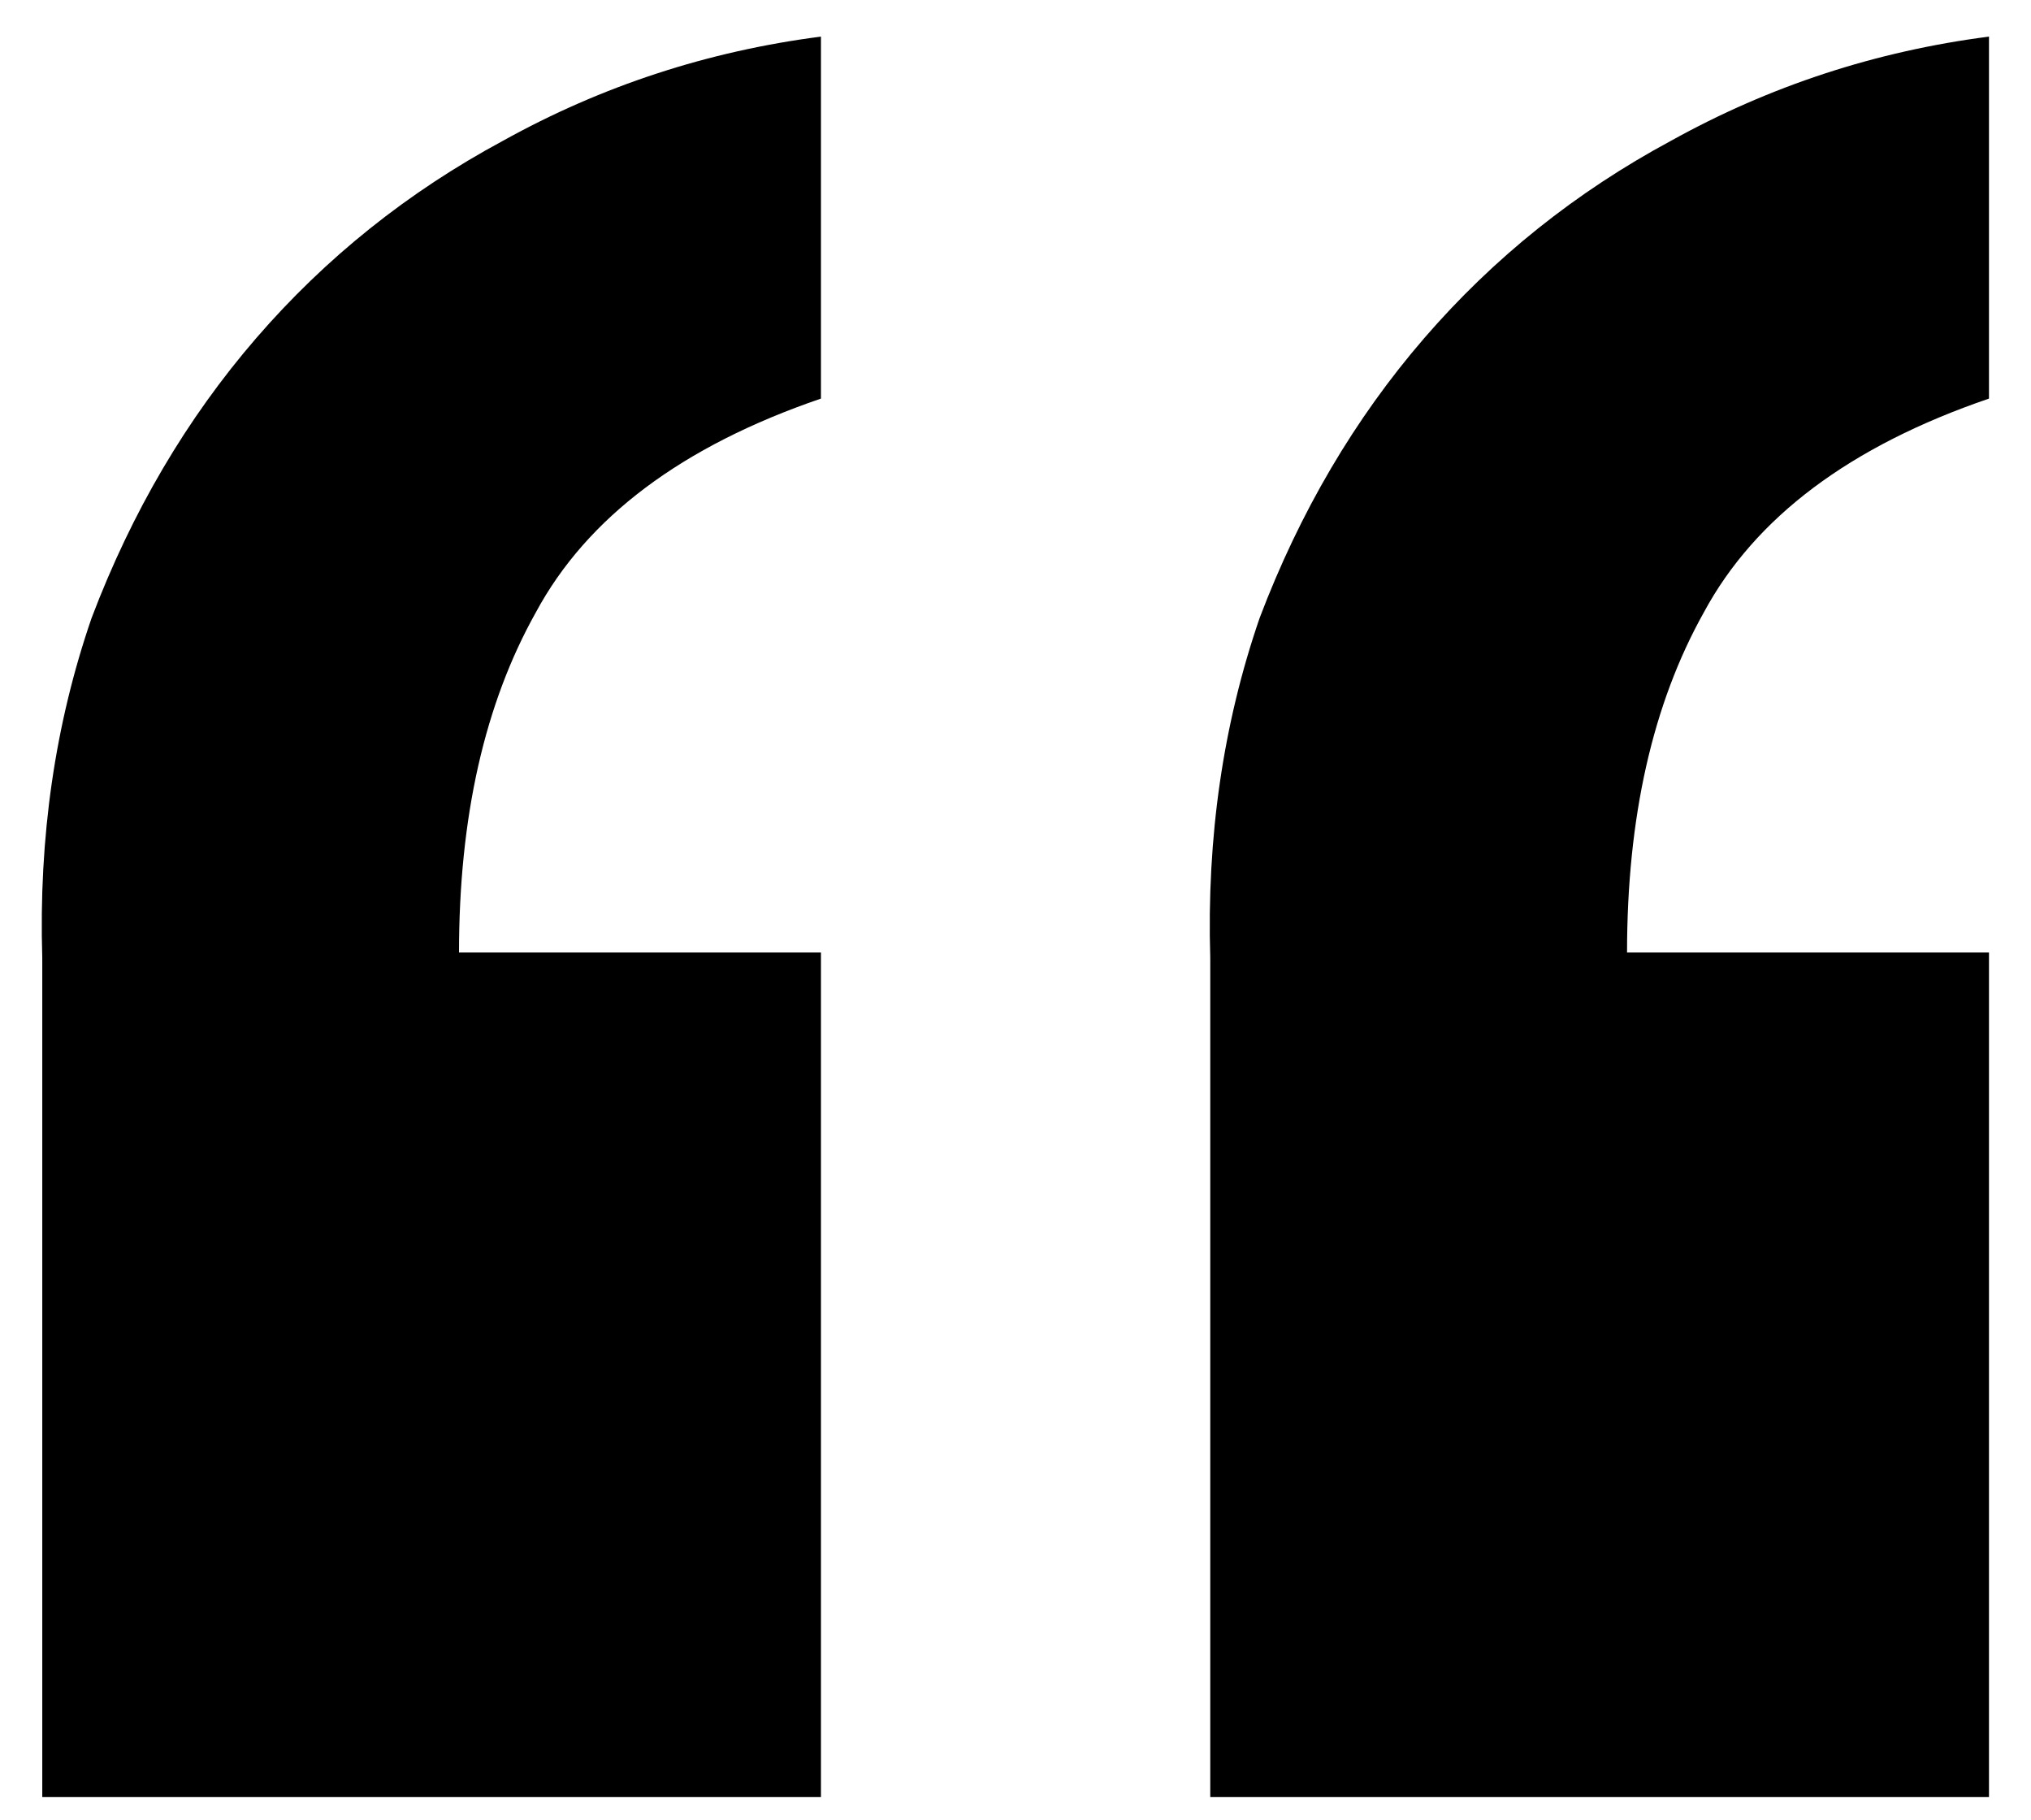 <svg width="48" height="43" viewBox="0 0 48 43" fill="none" xmlns="http://www.w3.org/2000/svg">
<path d="M19.402 42.467V22.509H10.848C10.848 19.312 11.453 16.634 12.663 14.473C13.872 12.227 16.119 10.542 19.402 9.419V0.865C16.723 1.211 14.218 2.032 11.885 3.328C9.639 4.537 7.695 6.093 6.053 7.993C4.411 9.894 3.115 12.098 2.165 14.603C1.301 17.109 0.912 19.787 0.999 22.638V42.467H19.402ZM47.007 42.467V22.509H38.453C38.453 19.312 39.058 16.634 40.267 14.473C41.477 12.227 43.723 10.542 47.007 9.419V0.865C44.328 1.211 41.823 2.032 39.49 3.328C37.243 4.537 35.299 6.093 33.658 7.993C32.016 9.894 30.72 12.098 29.77 14.603C28.906 17.109 28.517 19.787 28.603 22.638V42.467H47.007Z" fill="black"/>
</svg>
